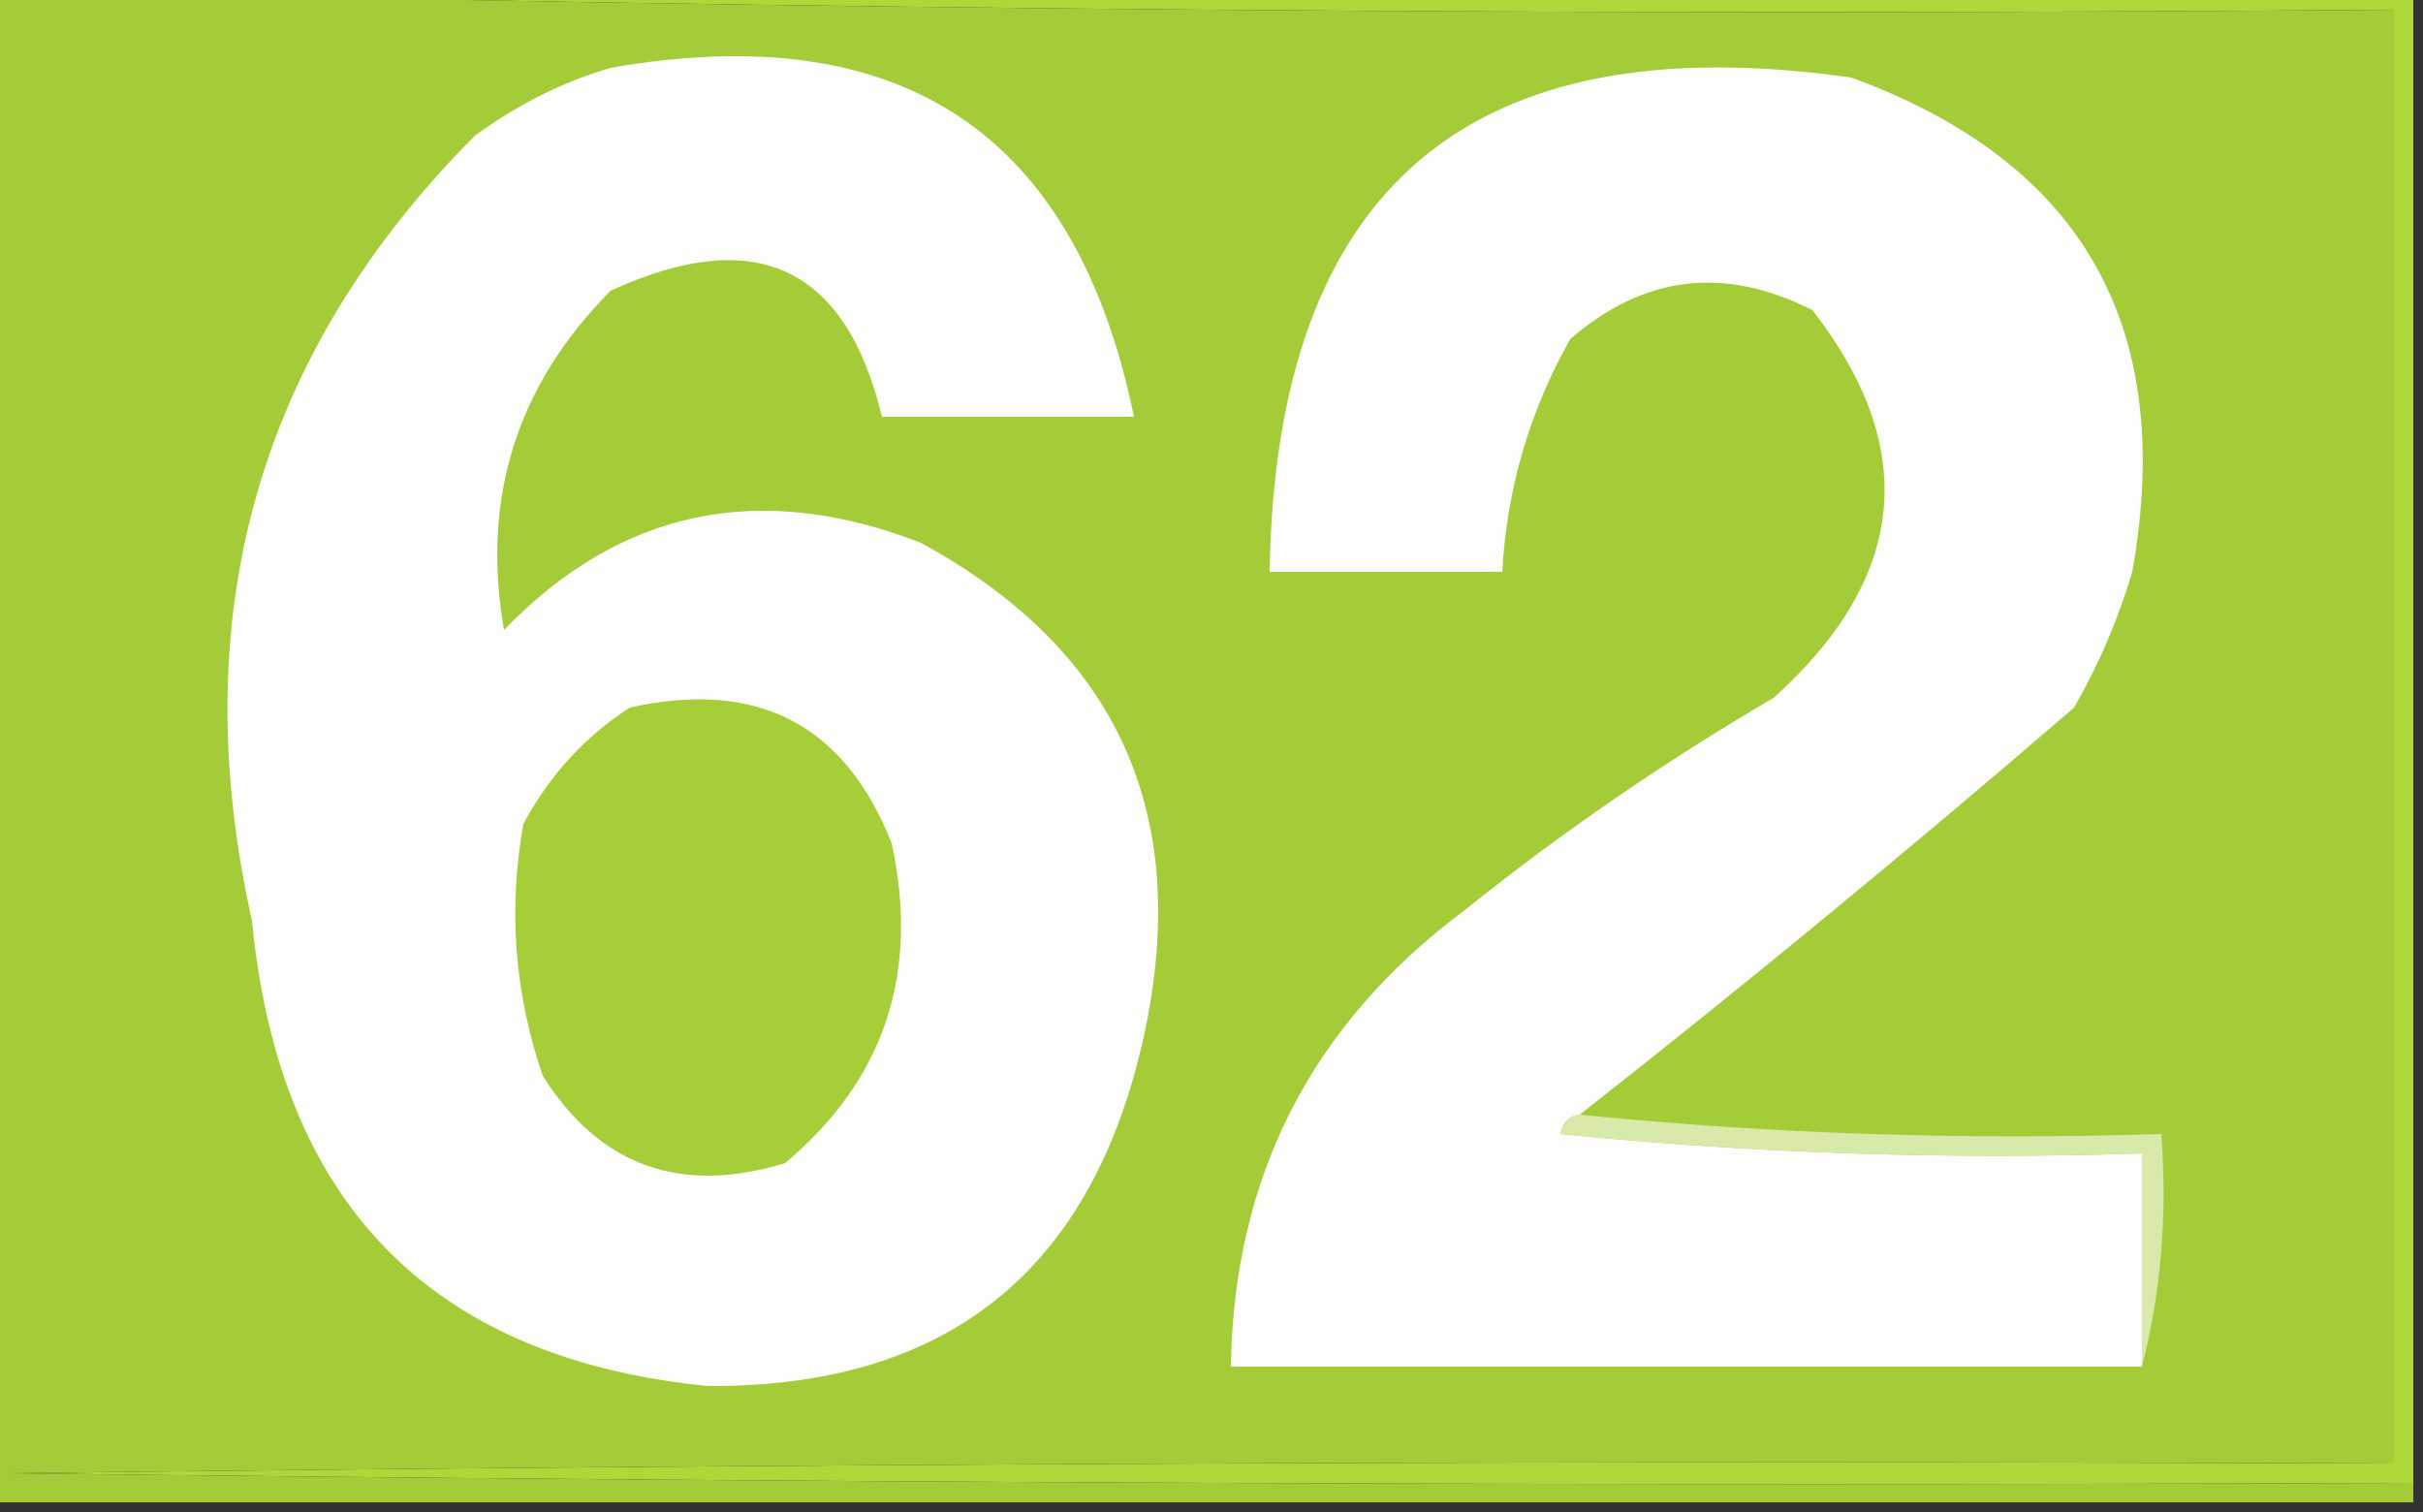 <?xml version="1.0" encoding="UTF-8"?>
<!DOCTYPE svg PUBLIC "-//W3C//DTD SVG 1.1//EN" "http://www.w3.org/Graphics/SVG/1.1/DTD/svg11.dtd">
<svg xmlns="http://www.w3.org/2000/svg" version="1.1" width="125px" height="78px" style="shape-rendering:geometricPrecision; text-rendering:geometricPrecision; image-rendering:optimizeQuality; fill-rule:evenodd; clip-rule:evenodd" xmlns:xlink="http://www.w3.org/1999/xlink">
<rect width="100%" height="100%" fill="#333333" stroke="none"/>
<g><path style="opacity:1" fill="#add83a" d="M 0.5,-0.5 C 41.833,-0.5 83.167,-0.5 124.5,-0.5C 124.5,25.167 124.5,50.833 124.5,76.5C 83.165,76.667 41.832,76.5 0.5,76C 41.499,75.5 82.499,75.333 123.5,75.5C 123.5,50.5 123.5,25.5 123.5,0.5C 82.33,0.832 41.33,0.499 0.5,-0.5 Z"/></g>
<g><path style="opacity:1" fill="#a4cc39" d="M -0.5,-0.5 C -0.167,-0.5 0.167,-0.5 0.5,-0.5C 41.33,0.499 82.33,0.832 123.5,0.5C 123.5,25.5 123.5,50.5 123.5,75.5C 82.499,75.333 41.499,75.5 0.5,76C 41.832,76.5 83.165,76.667 124.5,76.5C 124.5,76.833 124.5,77.167 124.5,77.5C 82.833,77.5 41.167,77.5 -0.5,77.5C -0.5,51.5 -0.5,25.5 -0.5,-0.5 Z"/></g>
<g><path style="opacity:1" fill="#fdfefb" d="M 31.5,3.5 C 46.497,0.868 55.497,6.868 58.5,21.5C 54.167,21.5 49.833,21.5 45.5,21.5C 43.628,13.733 38.961,11.566 31.5,15C 26.653,19.876 24.819,25.709 26,32.5C 32.015,26.274 39.182,24.774 47.5,28C 57.684,33.541 61.518,42.041 59,53.5C 56.327,65.581 48.827,71.581 36.5,71.5C 22.249,70.08 14.415,62.08 13,47.5C 9.477,31.74 13.31,18.24 24.5,7C 26.713,5.384 29.047,4.217 31.5,3.5 Z"/></g>
<g><path style="opacity:1" fill="#fdfefc" d="M 81.5,57.5 C 80.957,57.56 80.624,57.893 80.5,58.5C 90.478,59.498 100.478,59.832 110.5,59.5C 110.5,63.167 110.5,66.833 110.5,70.5C 94.833,70.5 79.167,70.5 63.5,70.5C 63.643,60.715 67.643,52.881 75.5,47C 80.558,42.943 85.892,39.276 91.5,36C 98.391,29.797 99.058,23.13 93.5,16C 88.962,13.697 84.795,14.197 81,17.5C 78.901,21.231 77.734,25.231 77.5,29.5C 73.5,29.5 69.5,29.5 65.5,29.5C 65.806,9.699 75.806,1.199 95.5,4C 107.431,8.353 112.264,16.853 110,29.5C 109.275,31.949 108.275,34.283 107,36.5C 98.602,43.742 90.102,50.742 81.5,57.5 Z"/></g>
<g><path style="opacity:1" fill="#a6ce39" d="M 32.5,36.5 C 39.079,35.038 43.579,37.371 46,43.5C 47.454,50.217 45.62,55.717 40.5,60C 35.109,61.653 30.942,60.153 28,55.5C 26.543,51.259 26.209,46.925 27,42.5C 28.36,39.977 30.193,37.977 32.5,36.5 Z"/></g>
<g><path style="opacity:1" fill="#d8e9a9" d="M 81.5,57.5 C 91.319,58.494 101.319,58.827 111.5,58.5C 111.817,62.702 111.483,66.702 110.5,70.5C 110.5,66.833 110.5,63.167 110.5,59.5C 100.478,59.832 90.478,59.498 80.5,58.5C 80.624,57.893 80.957,57.56 81.5,57.5 Z"/></g>
</svg>
